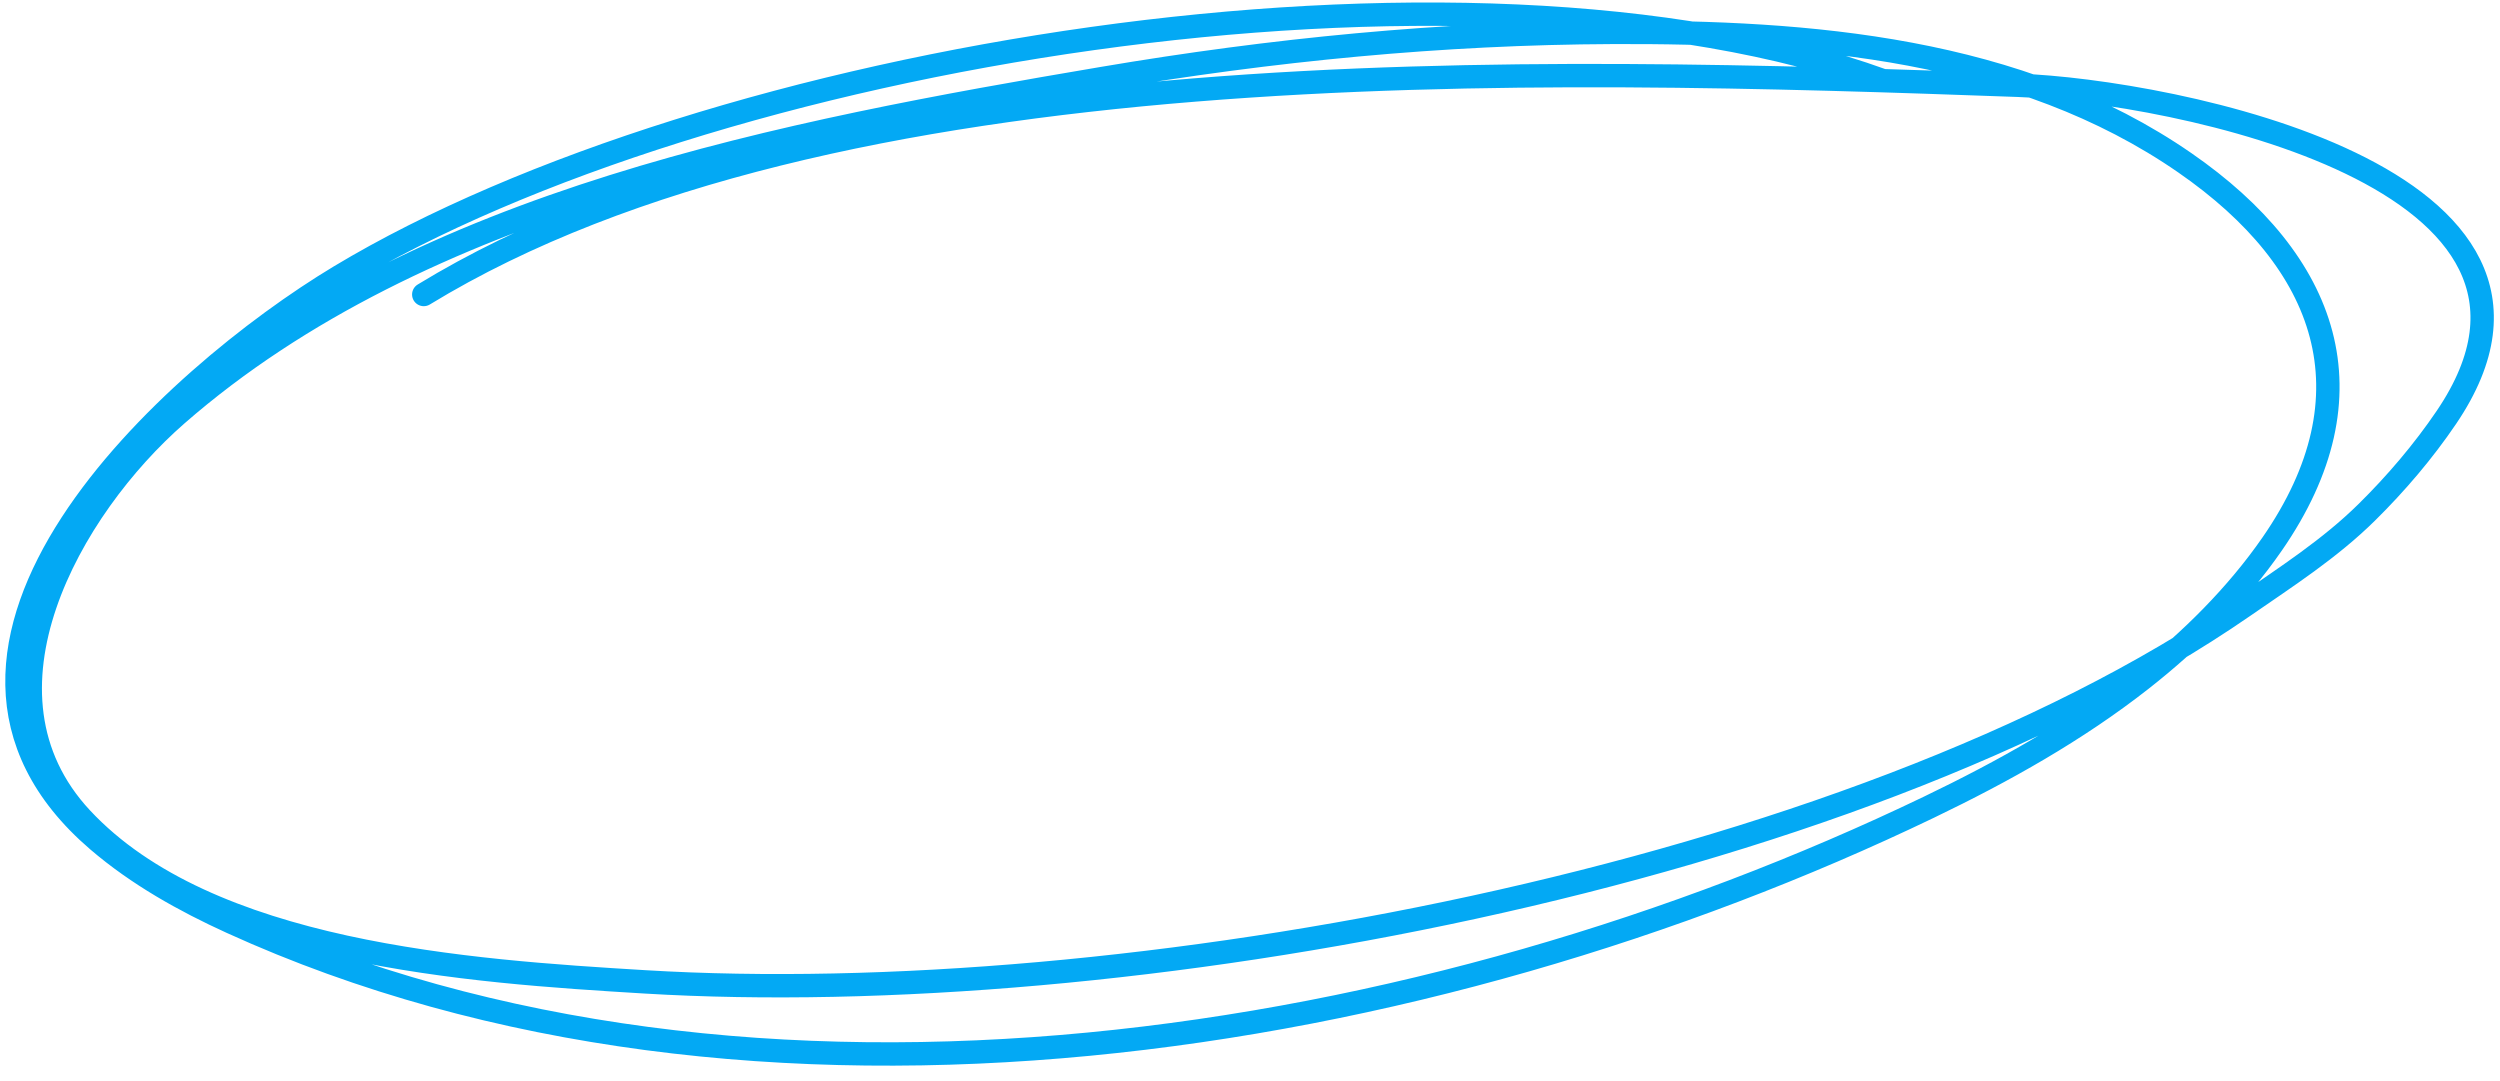 <svg viewBox="0 0 155 67" fill="none" xmlns="http://www.w3.org/2000/svg">
  <path
    d="M116.751 5.003C90.766 -4.399 43.933 3.39 21.072 17.135C10.661 23.395 -7.909 40.13 6.073 52.117C8.54 54.231 11.421 55.843 14.363 57.183C46.74 71.93 88.567 64.968 119.594 50.046C124.222 47.82 128.735 45.297 132.783 42.12C135.811 39.743 138.673 36.906 140.871 33.732C147.305 24.443 144.338 16.236 135.463 10.095C125.173 2.974 112.157 1.956 99.998 2.008C89.365 2.053 78.866 3.085 68.392 4.859C48.75 8.186 26.163 12.431 10.958 25.708C4.317 31.508 -2.185 42.969 5.048 50.734C12.887 59.148 29.099 60.218 39.995 60.876C69.391 62.649 114.581 54.538 139.11 37.583C141.755 35.755 144.449 34.023 146.74 31.763C148.55 29.977 150.249 27.984 151.677 25.877C161.796 10.947 134.541 5.628 125.115 5.288C95.462 4.221 51.594 2.81 26.273 18.259"
    stroke="#03A9F4"
    stroke-width="1.449"
    stroke-miterlimit="1.5"
    stroke-linecap="round"
    stroke-linejoin="round"
  />
</svg>
